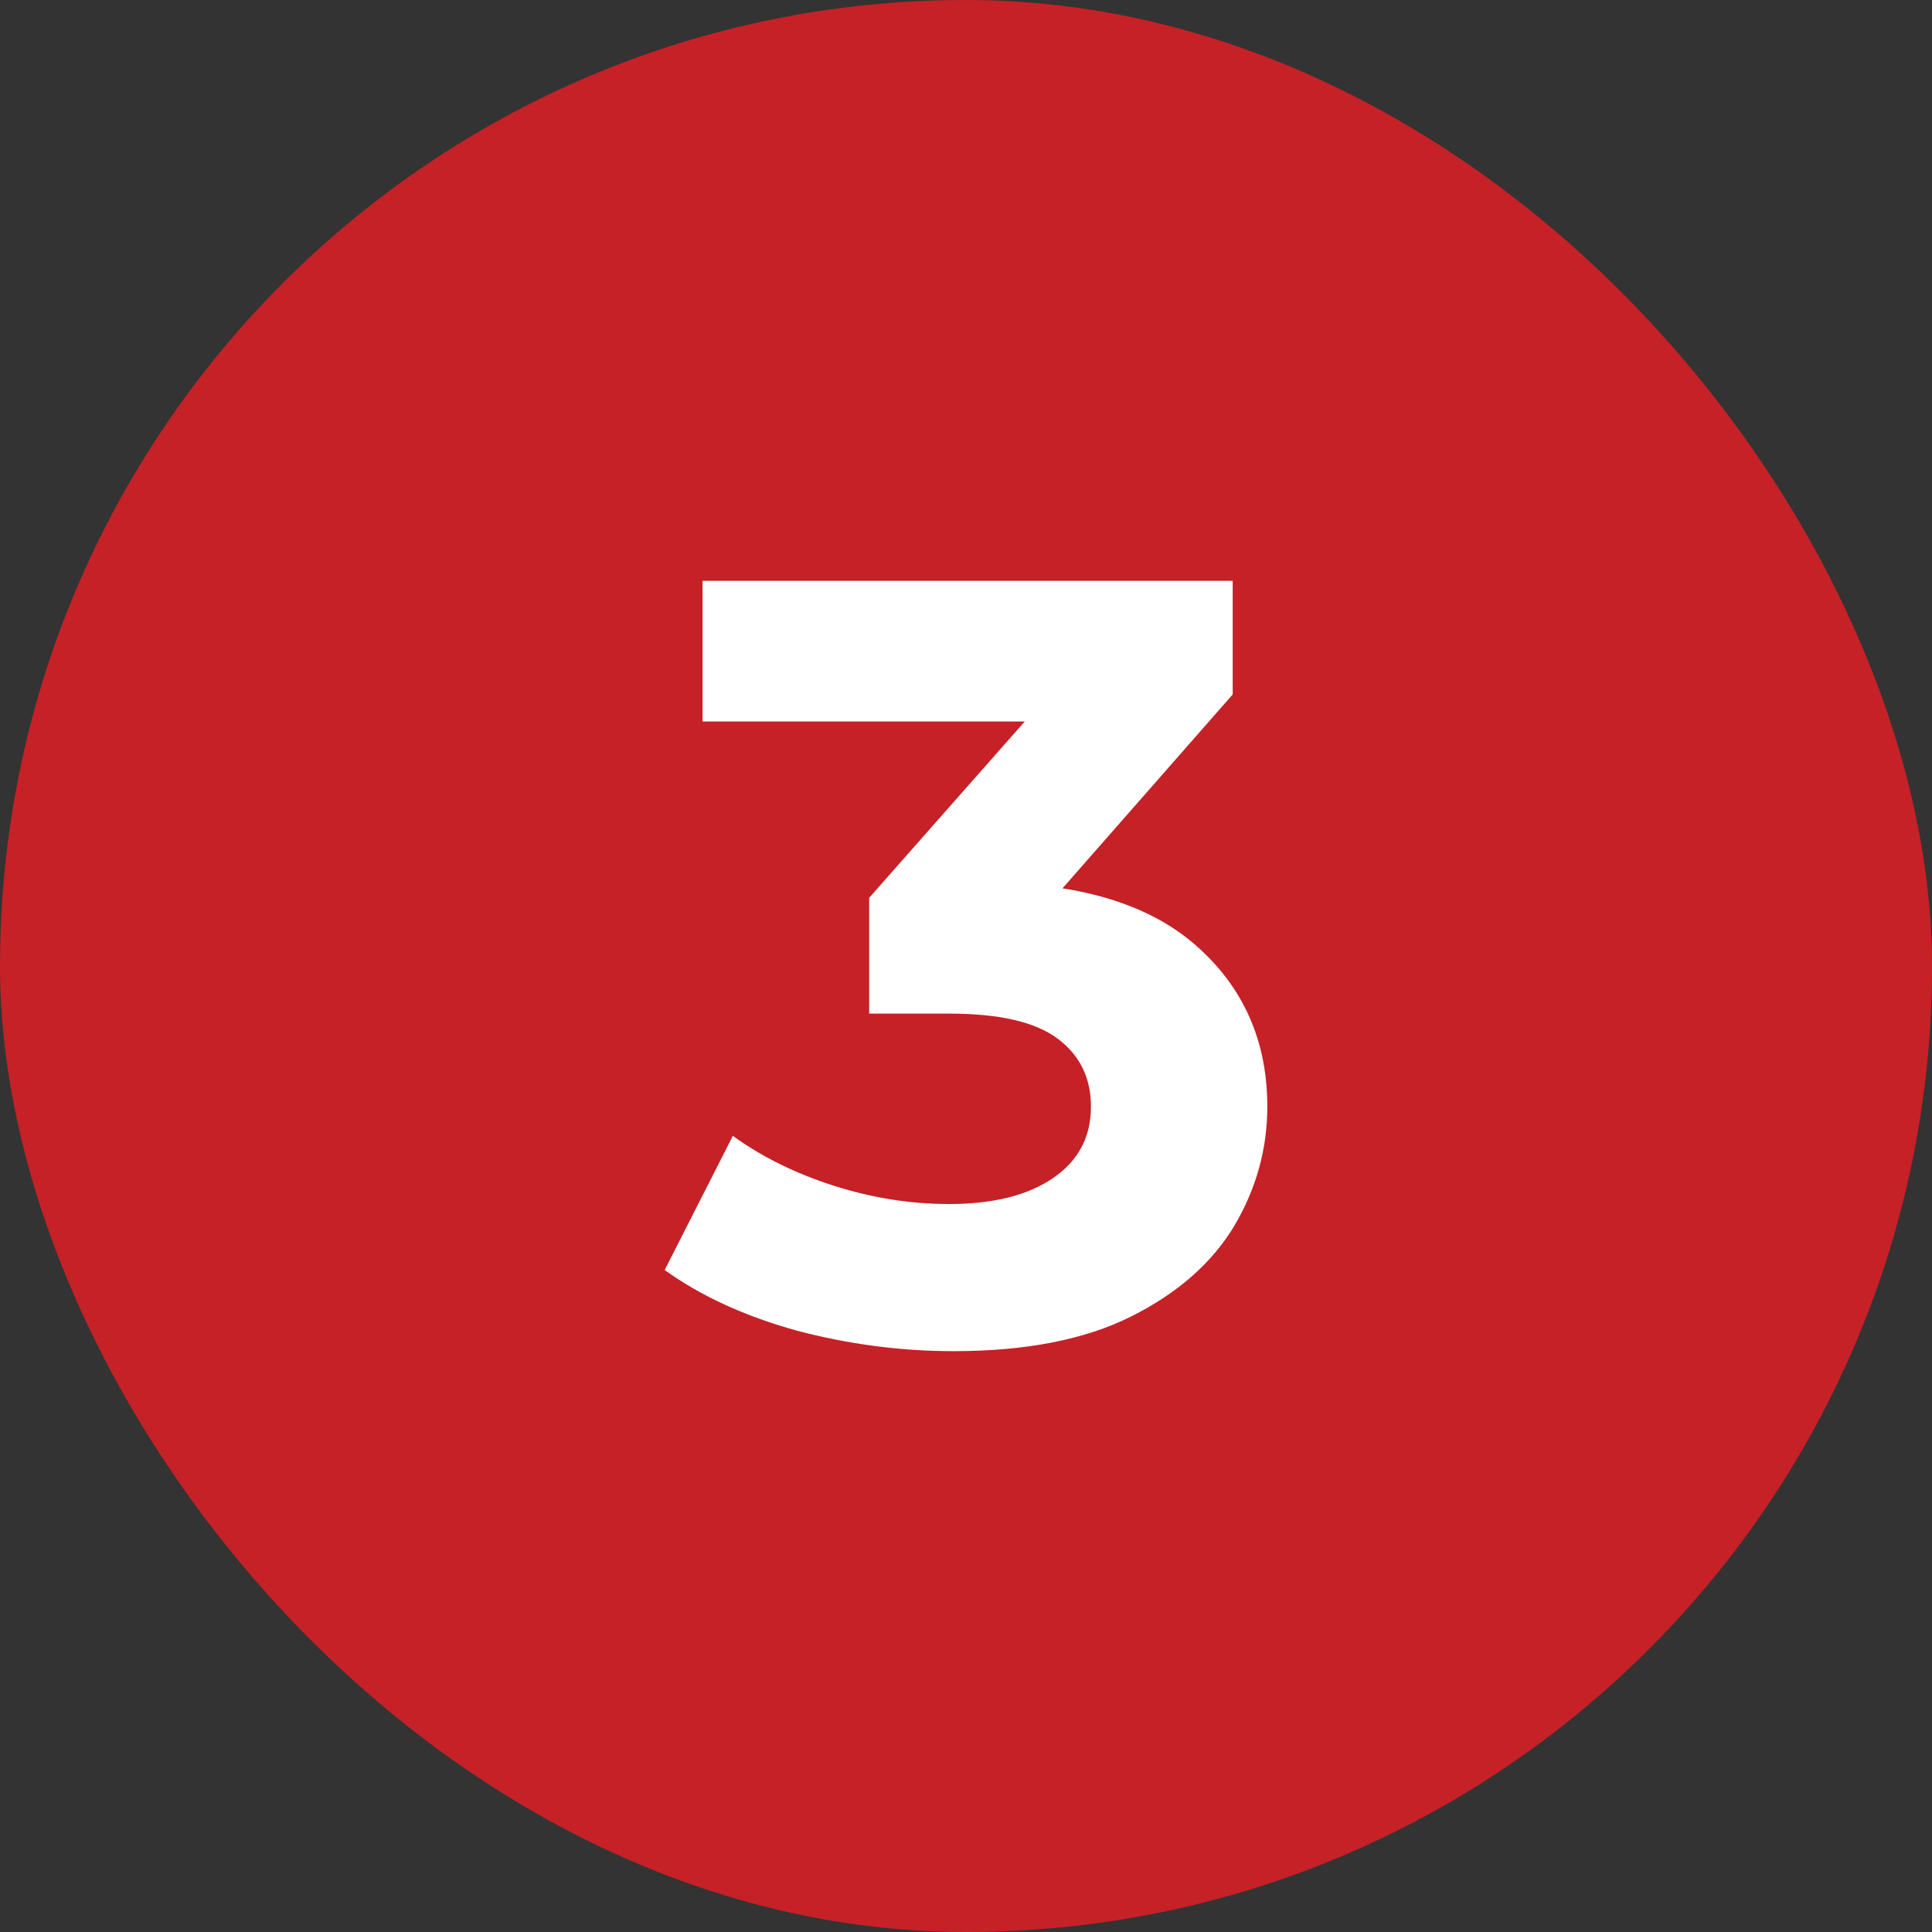 <svg xmlns="http://www.w3.org/2000/svg" width="250" height="250" viewBox="0 0 250 250" fill="none"><rect x="0" y="0" width="250" height="250" fill="#333333" stroke="none"/><rect width="250" height="250" rx="125" fill="#C52127"></rect><path d="M123.39 174.84C116.577 174.84 109.81 173.954 103.09 172.18C96.37 170.314 90.677 167.7 86.01 164.34L94.83 146.98C98.563 149.687 102.903 151.833 107.85 153.42C112.797 155.007 117.79 155.8 122.83 155.8C128.523 155.8 133.003 154.68 136.27 152.44C139.537 150.2 141.17 147.12 141.17 143.2C141.17 139.467 139.723 136.527 136.83 134.38C133.937 132.233 129.27 131.16 122.83 131.16H112.47V116.18L139.77 85.24L142.29 93.36H90.91V75.16H159.51V89.86L132.35 120.8L120.87 114.22H127.45C139.49 114.22 148.59 116.927 154.75 122.34C160.91 127.753 163.99 134.707 163.99 143.2C163.99 148.707 162.543 153.887 159.65 158.74C156.757 163.5 152.323 167.373 146.35 170.36C140.377 173.347 132.723 174.84 123.39 174.84Z" fill="white"></path></svg>